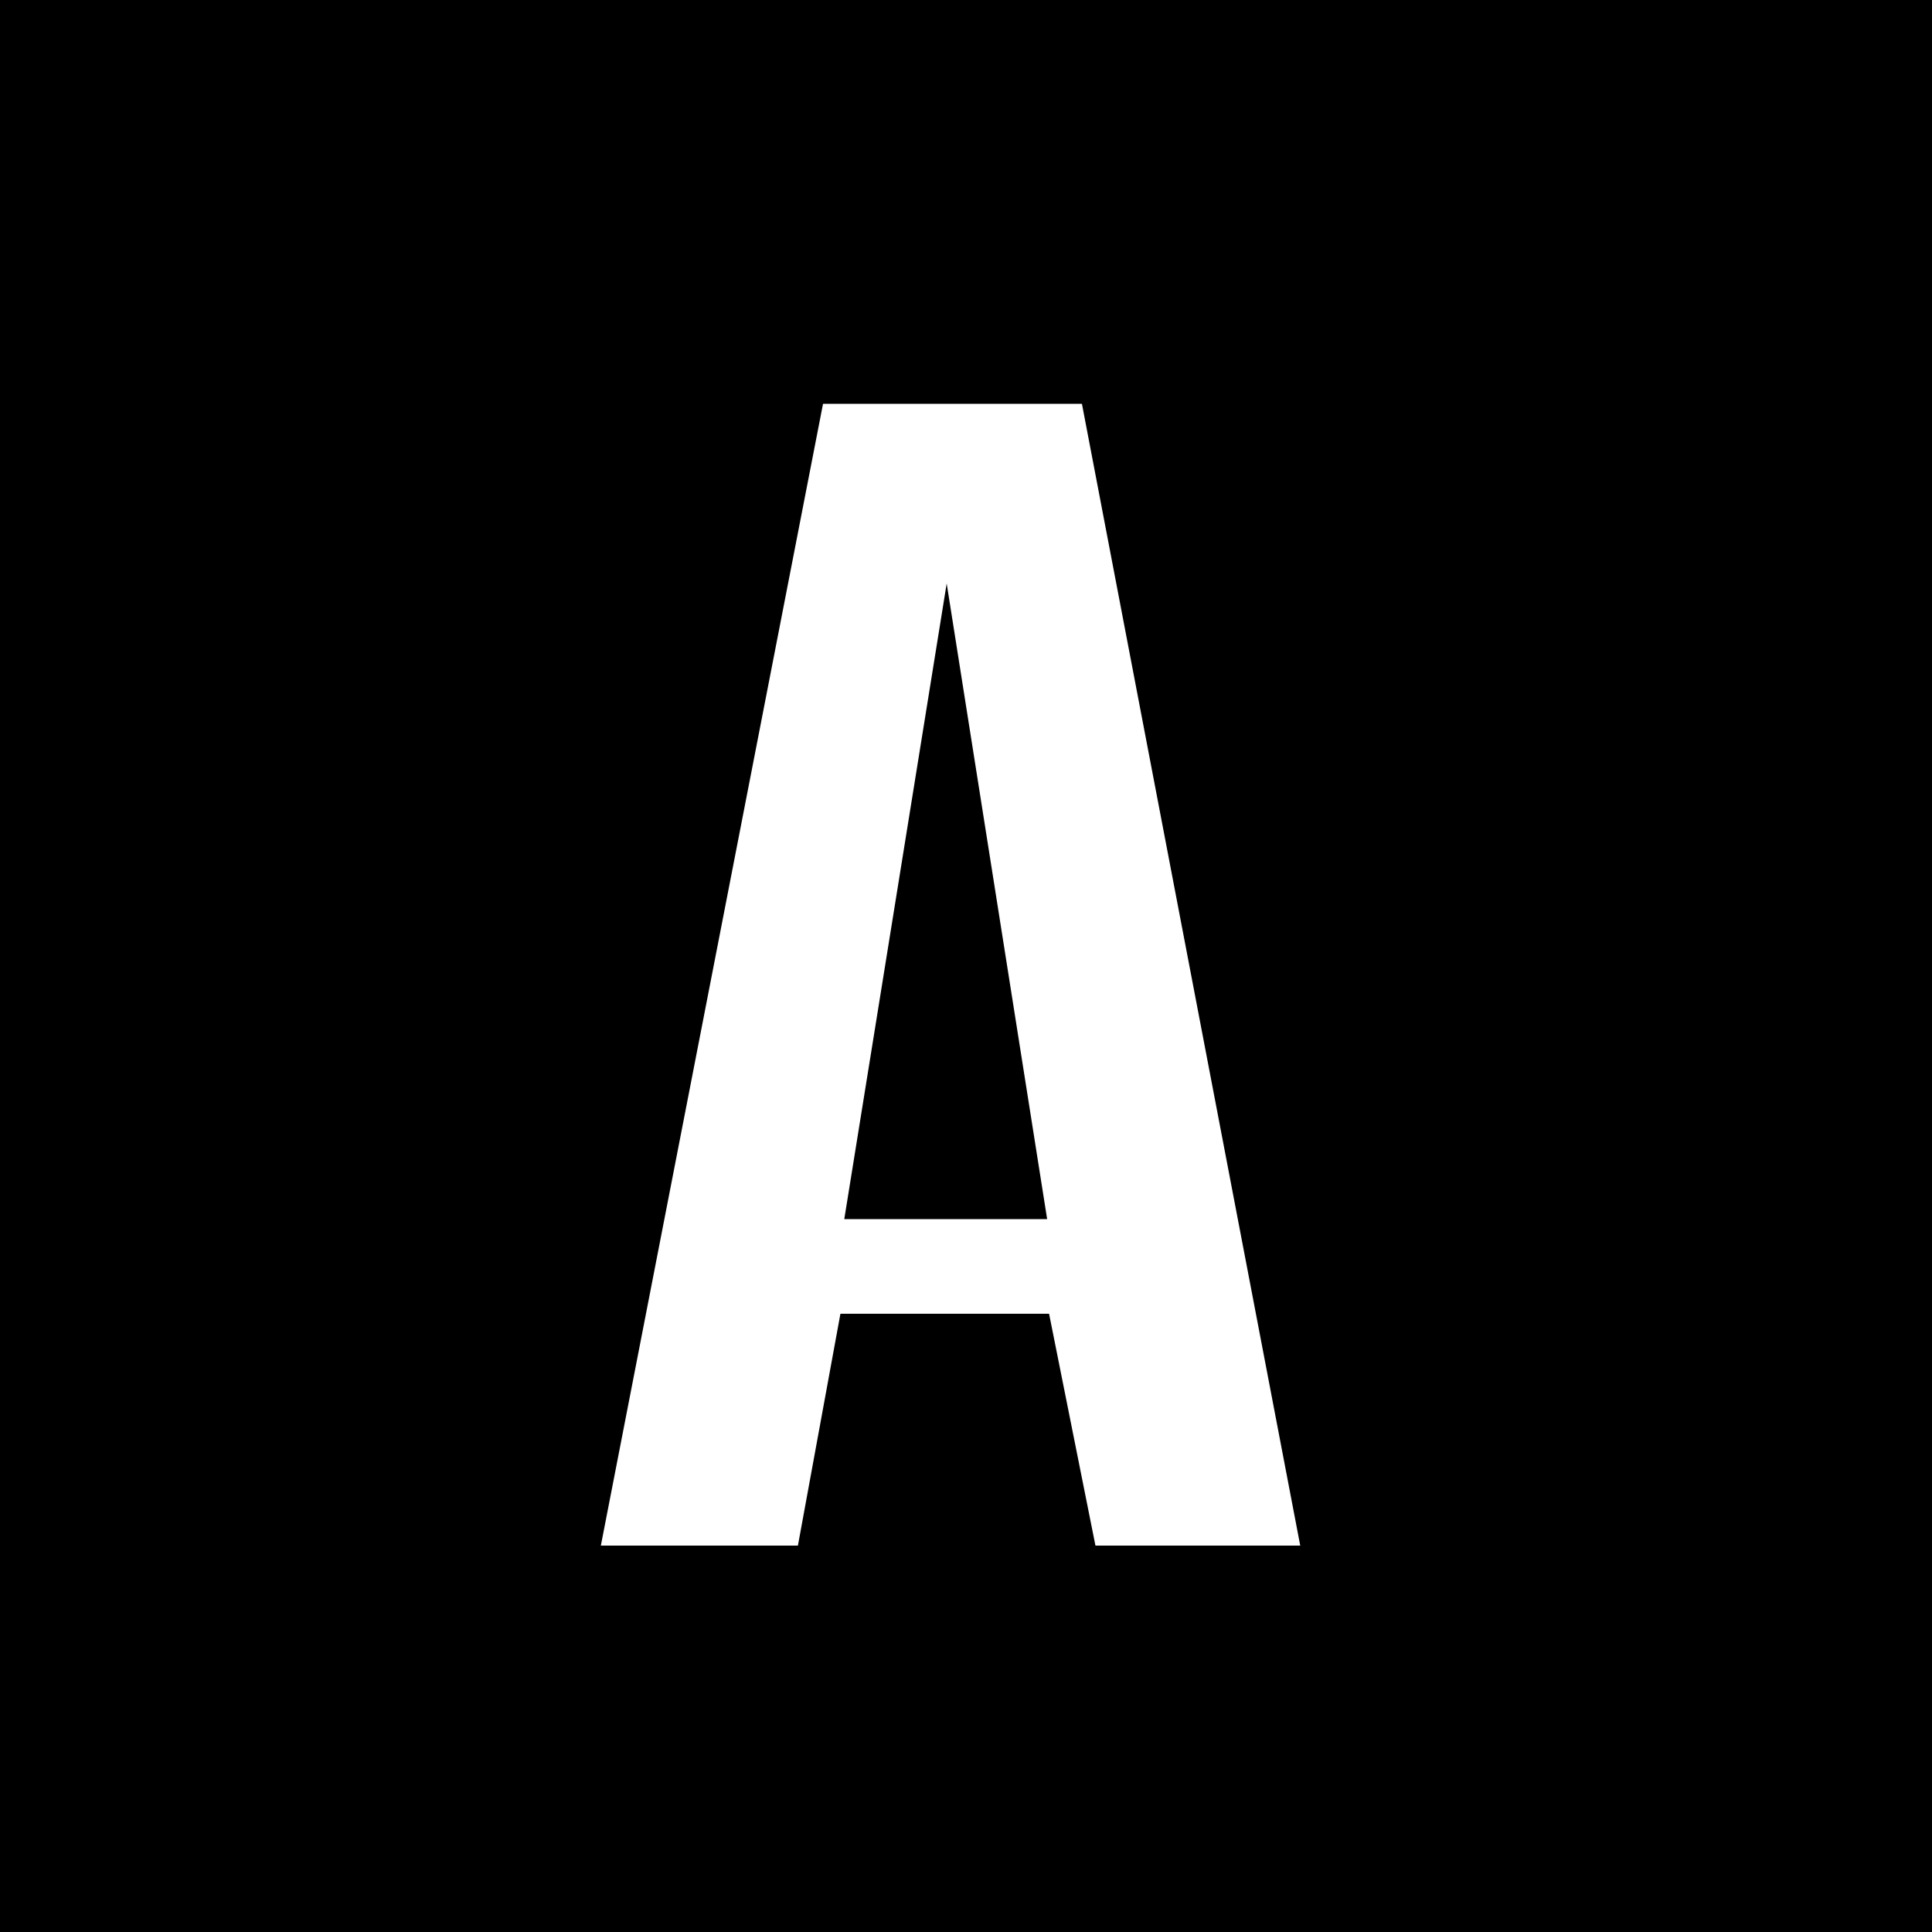 <?xml version="1.0" encoding="UTF-8"?> <svg xmlns="http://www.w3.org/2000/svg" width="160" height="160" viewBox="0 0 160 160" fill="none"> <rect width="160" height="160" fill="black"></rect> <path d="M49.76 128L68.16 33.44H89.6L107.68 128H90.72L86.88 108.8H69.6L66.08 128H49.76ZM69.92 100.96H86.72L78.4 48.32L69.92 100.96Z" fill="white"></path> </svg> 